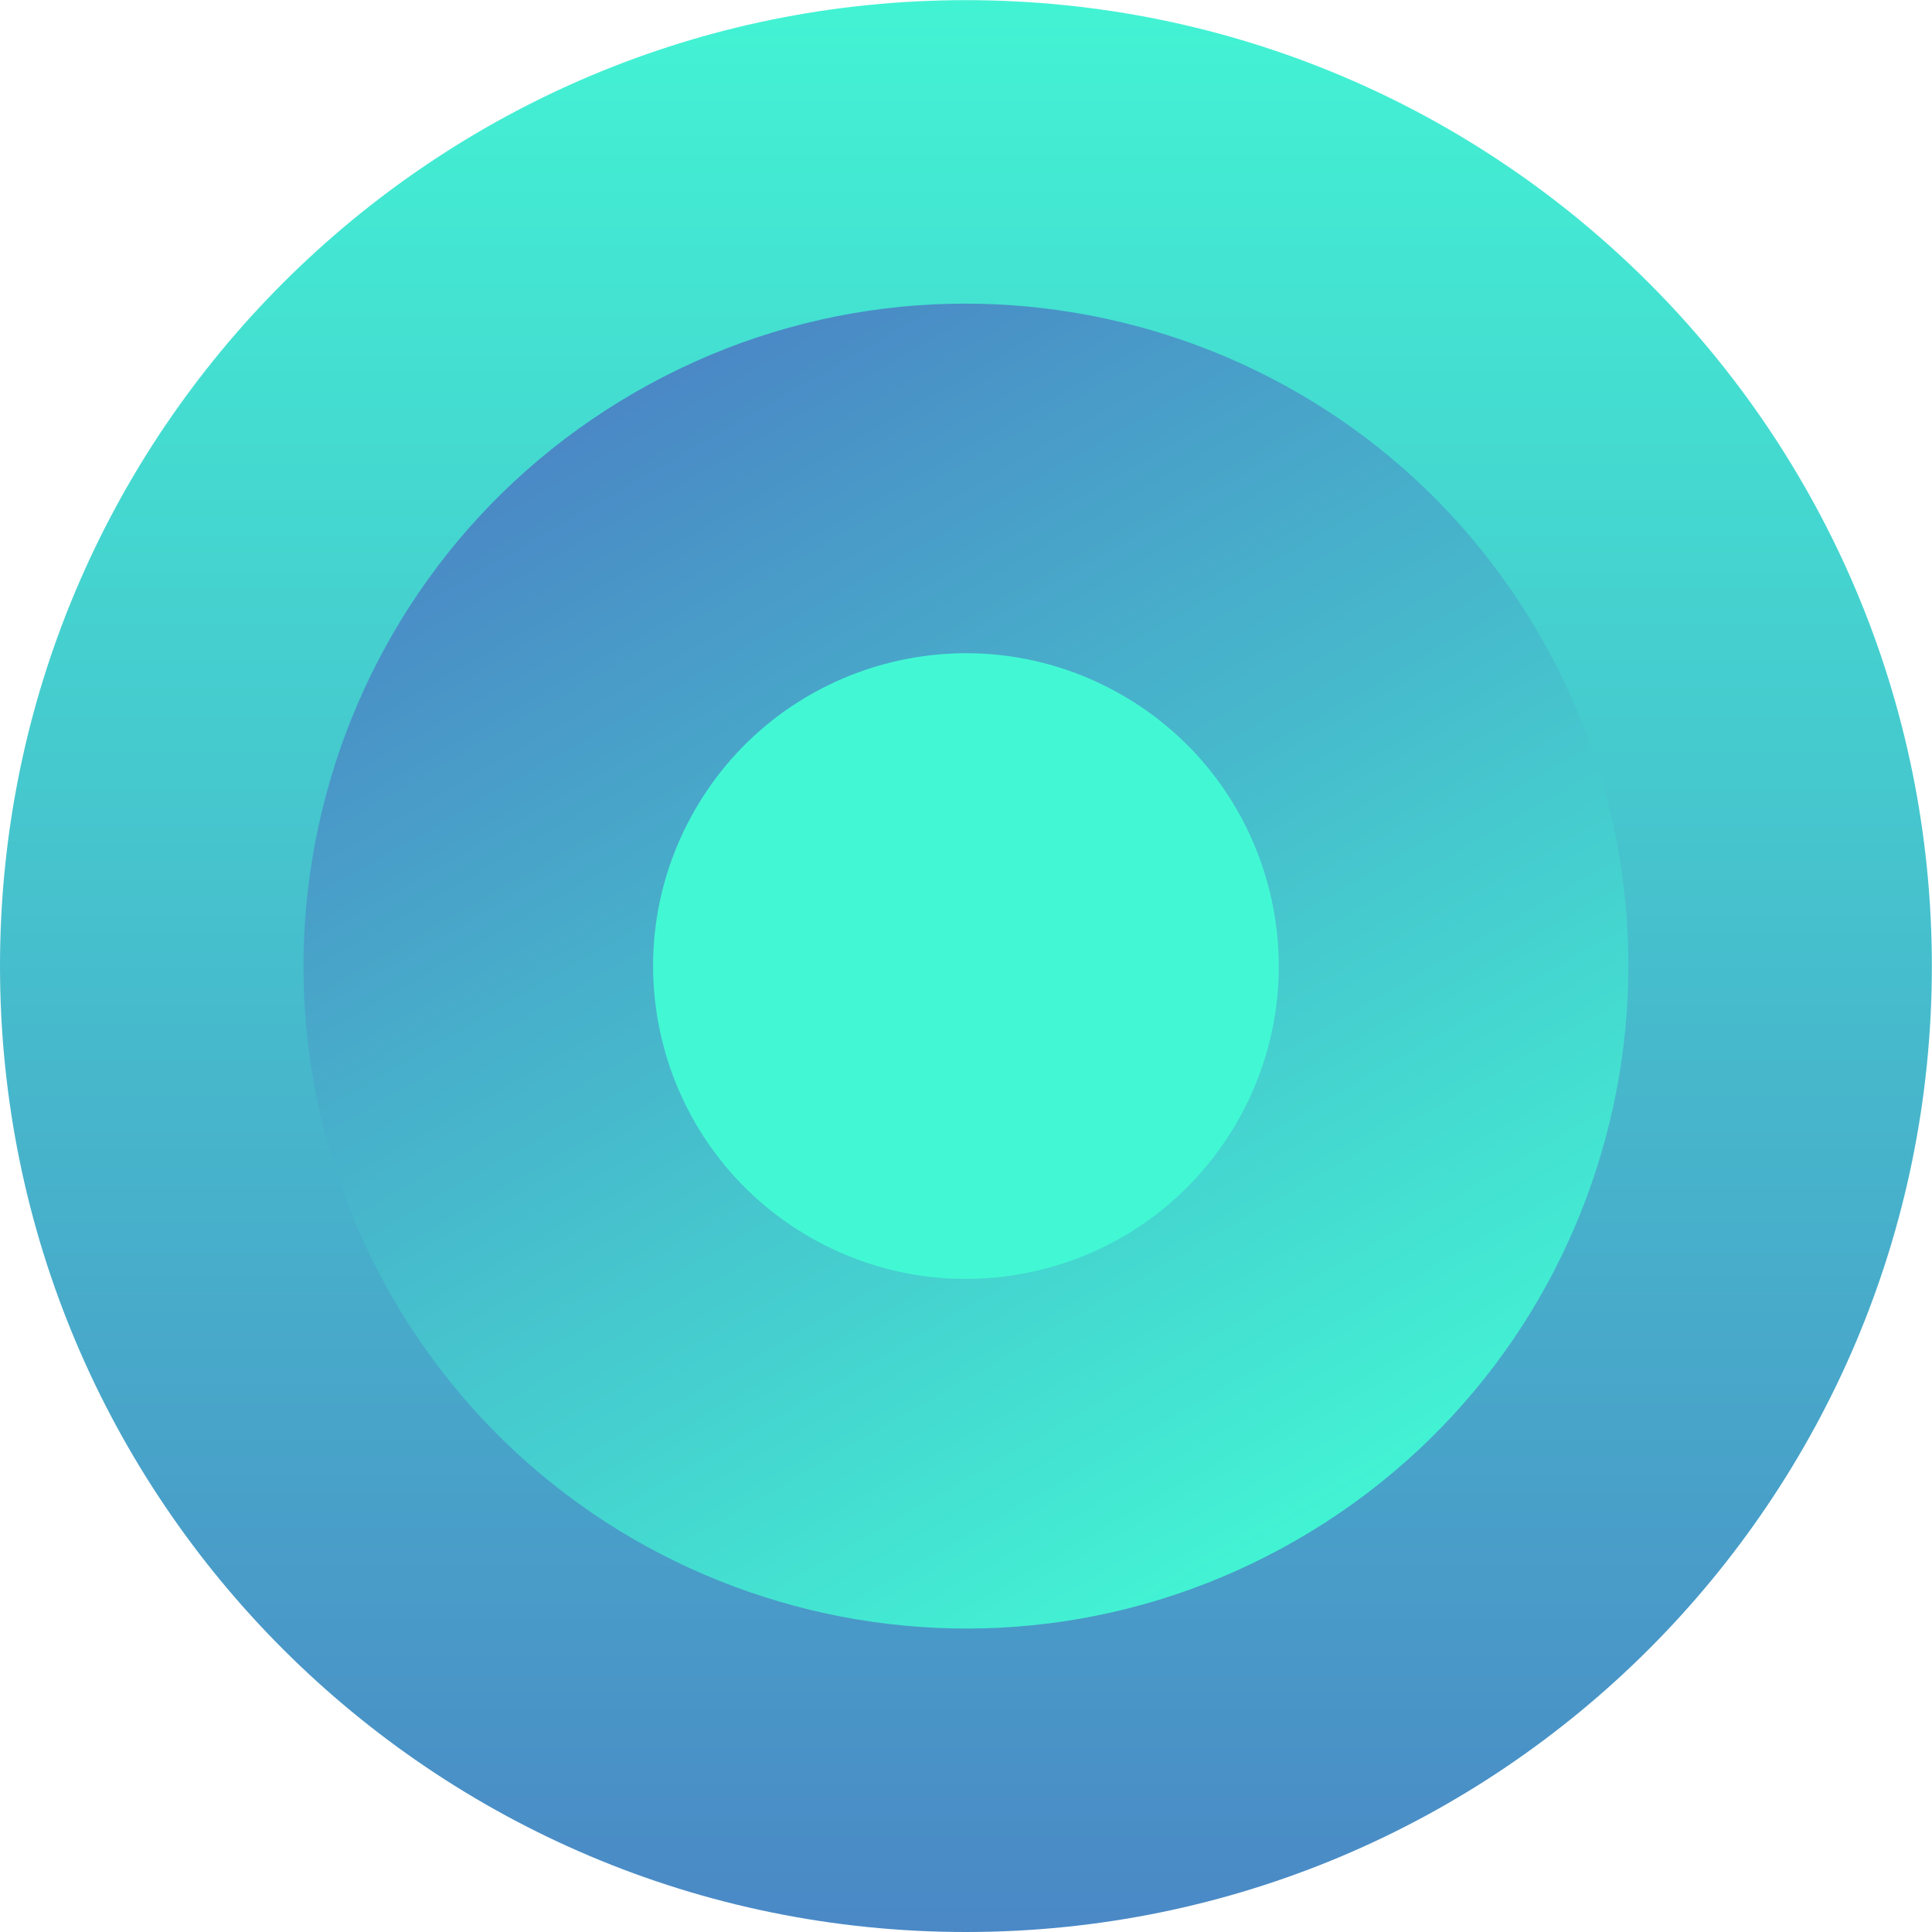 <svg width="195" height="195" viewBox="0 0 195 195" fill="none" xmlns="http://www.w3.org/2000/svg">
<path d="M97.493 195C151.337 195 194.986 151.351 194.986 97.507C194.986 43.664 151.337 0.015 97.493 0.015C43.649 0.015 0 43.664 0 97.507C0 151.351 43.649 195 97.493 195Z" fill="url(#paint0_linear_22409_62356)"/>
<path d="M64.067 39.613C32.092 58.074 21.136 98.96 39.597 130.935C58.058 162.91 98.944 173.865 130.919 155.404C162.894 136.944 173.849 96.057 155.388 64.082C136.928 32.108 96.041 21.152 64.067 39.613Z" fill="url(#paint1_linear_22409_62356)"/>
<path d="M124.833 113.291C116.116 128.391 96.808 133.564 81.709 124.847C66.61 116.129 61.436 96.822 70.154 81.722C78.871 66.623 98.179 61.45 113.278 70.167C128.377 78.885 133.551 98.192 124.833 113.291Z" fill="#42F8D4"/>
<defs>
<linearGradient id="paint0_linear_22409_62356" x1="0" y1="219.192" x2="0" y2="-8.981" gradientUnits="userSpaceOnUse">
<stop stop-color="#4B7BC4"/>
<stop offset="1" stop-color="#42F8D4"/>
</linearGradient>
<linearGradient id="paint1_linear_22409_62356" x1="113.668" y1="-8.18" x2="191.899" y2="127.32" gradientUnits="userSpaceOnUse">
<stop stop-color="#4B7BC4"/>
<stop offset="1" stop-color="#42F8D4"/>
</linearGradient>
</defs>
</svg>
